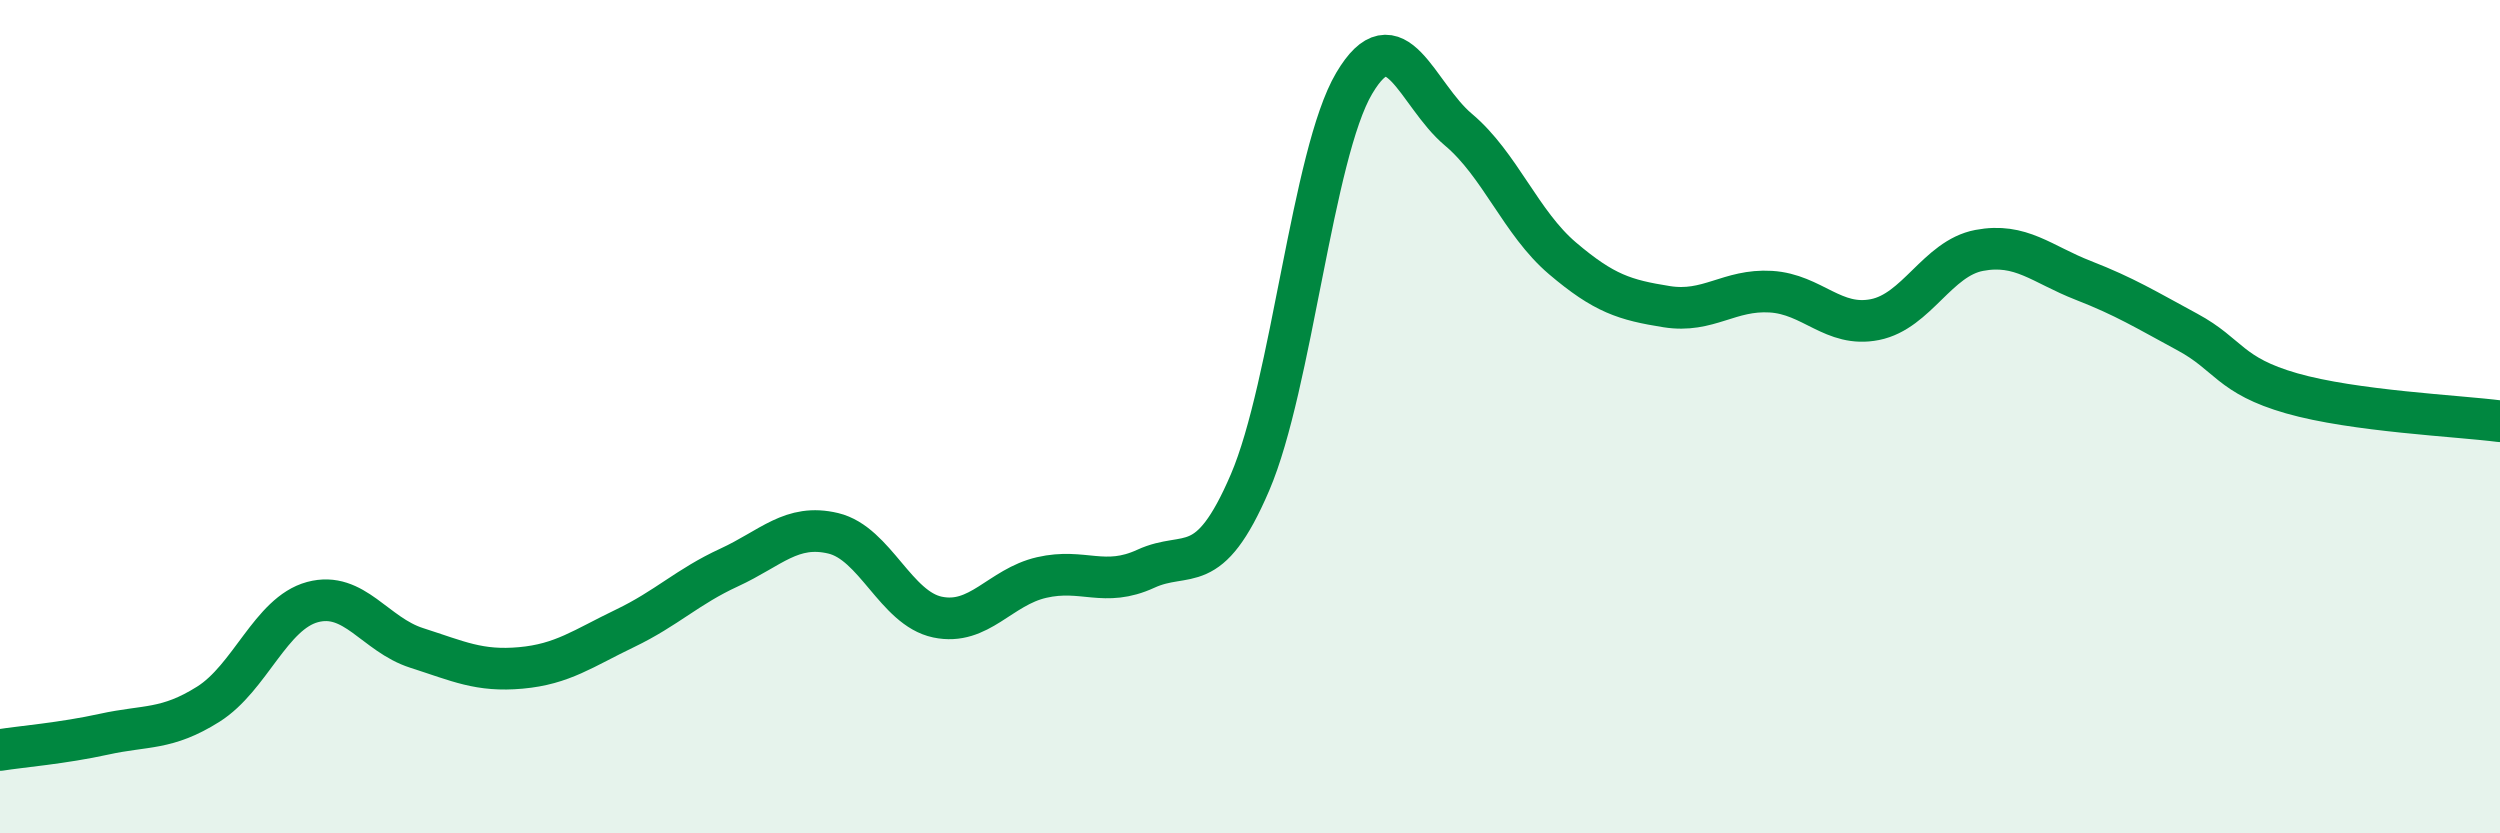 
    <svg width="60" height="20" viewBox="0 0 60 20" xmlns="http://www.w3.org/2000/svg">
      <path
        d="M 0,18 C 0.5,17.92 1.5,17.84 2.5,17.62 C 3.5,17.4 4,17.53 5,16.9 C 6,16.27 6.5,14.72 7.5,14.45 C 8.5,14.18 9,15.23 10,15.55 C 11,15.87 11.5,16.12 12.5,16.03 C 13.5,15.94 14,15.56 15,15.08 C 16,14.6 16.5,14.08 17.5,13.62 C 18.5,13.16 19,12.56 20,12.8 C 21,13.04 21.5,14.6 22.5,14.81 C 23.5,15.02 24,14.09 25,13.86 C 26,13.63 26.5,14.11 27.5,13.65 C 28.5,13.19 29,13.91 30,11.58 C 31,9.25 31.5,3.69 32.5,2 C 33.5,0.31 34,2.27 35,3.11 C 36,3.95 36.5,5.35 37.5,6.2 C 38.5,7.05 39,7.2 40,7.36 C 41,7.52 41.5,6.94 42.5,7 C 43.5,7.06 44,7.87 45,7.67 C 46,7.47 46.5,6.2 47.5,6.01 C 48.5,5.82 49,6.34 50,6.73 C 51,7.12 51.5,7.43 52.5,7.97 C 53.5,8.51 53.5,9.01 55,9.44 C 56.5,9.87 59,9.98 60,10.11L60 20L0 20Z"
        fill="#008740"
        opacity="0.1"
        stroke-linecap="round"
        stroke-linejoin="round"
      />
      <path
        d="M 0,18 C 0.5,17.92 1.5,17.84 2.5,17.62 C 3.5,17.4 4,17.53 5,16.9 C 6,16.27 6.5,14.72 7.5,14.45 C 8.5,14.18 9,15.23 10,15.55 C 11,15.87 11.5,16.12 12.5,16.03 C 13.5,15.94 14,15.56 15,15.08 C 16,14.6 16.5,14.08 17.5,13.62 C 18.5,13.16 19,12.56 20,12.8 C 21,13.04 21.5,14.6 22.5,14.81 C 23.5,15.02 24,14.09 25,13.86 C 26,13.63 26.5,14.11 27.5,13.65 C 28.5,13.19 29,13.91 30,11.58 C 31,9.25 31.5,3.69 32.5,2 C 33.5,0.31 34,2.27 35,3.11 C 36,3.95 36.5,5.35 37.5,6.2 C 38.5,7.05 39,7.2 40,7.36 C 41,7.52 41.5,6.94 42.5,7 C 43.5,7.06 44,7.87 45,7.67 C 46,7.47 46.5,6.2 47.5,6.01 C 48.5,5.82 49,6.34 50,6.73 C 51,7.12 51.5,7.43 52.5,7.97 C 53.5,8.51 53.5,9.01 55,9.44 C 56.5,9.87 59,9.98 60,10.11"
        stroke="#008740"
        stroke-width="1"
        fill="none"
        stroke-linecap="round"
        stroke-linejoin="round"
      />
    </svg>
  